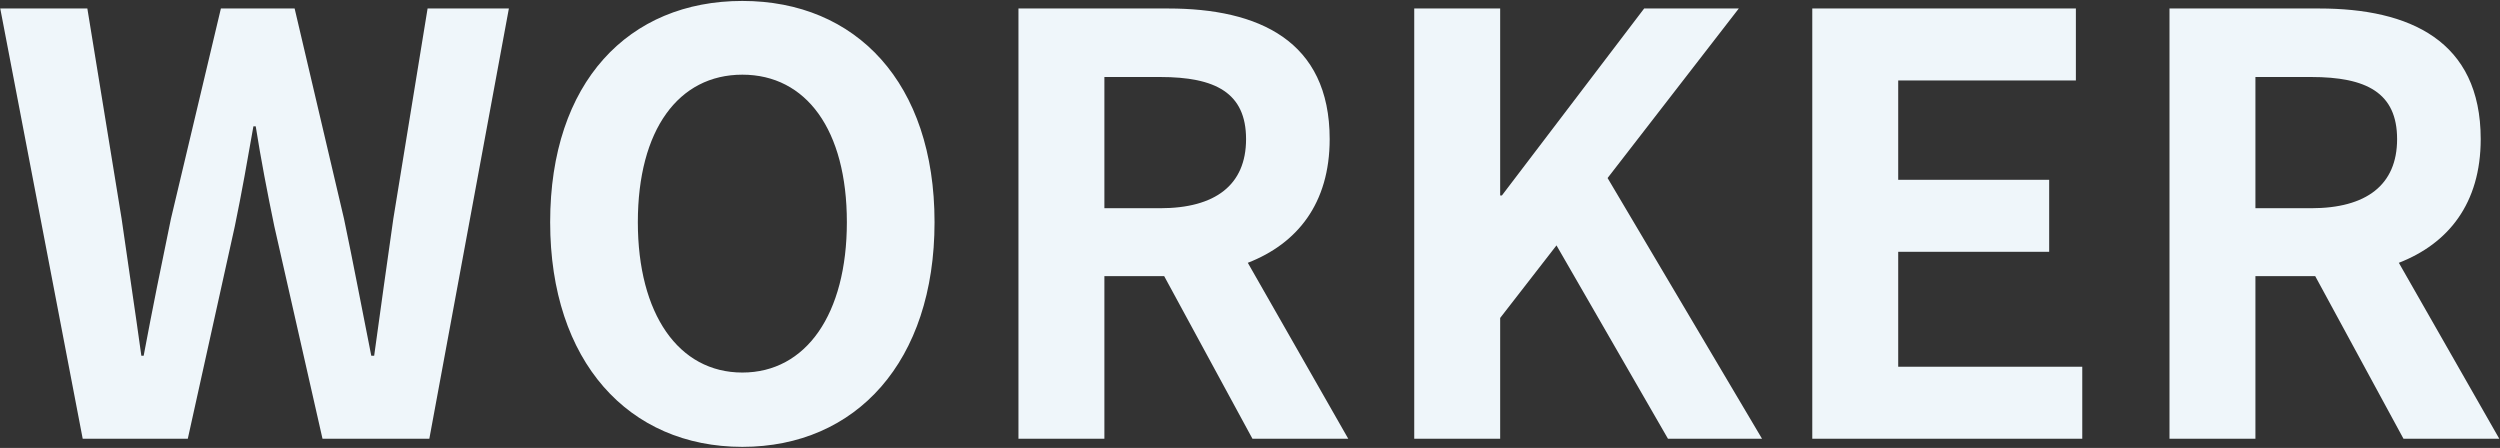 <svg width="1507" height="270" viewBox="0 0 1507 270" fill="none" xmlns="http://www.w3.org/2000/svg">
<rect x="0" y="0" width="1507" height="270" fill="#333333" stroke="none"/>
<path d="M49.852 264.468H113.202L141.552 136.368C145.752 116.068 149.252 96.118 152.752 76.168H154.152C157.302 96.118 161.152 116.068 165.352 136.368L194.402 264.468H258.802L306.752 5.118H257.752L237.102 131.818C233.252 158.768 229.402 186.418 225.552 214.418H223.802C218.202 186.418 212.952 158.418 207.352 131.818L177.602 5.118H133.152L103.052 131.818C97.452 158.768 91.852 186.418 86.602 214.418H85.202C81.352 186.418 77.152 159.118 73.302 131.818L52.652 5.118H0.152L49.852 264.468ZM447.49 269.368C516.09 269.368 563.34 217.918 563.34 133.918C563.34 49.918 516.09 0.568 447.49 0.568C378.89 0.568 331.64 49.568 331.64 133.918C331.64 217.918 378.89 269.368 447.49 269.368ZM447.49 224.568C408.99 224.568 384.49 189.218 384.49 133.918C384.49 78.268 408.99 45.018 447.49 45.018C485.99 45.018 510.49 78.268 510.49 133.918C510.49 189.218 485.99 224.568 447.49 224.568ZM613.926 264.468H665.726V166.468H701.776L754.976 264.468H812.726L752.176 158.418C781.926 146.868 801.526 122.718 801.526 83.868C801.526 24.368 758.476 5.118 704.226 5.118H613.926V264.468ZM665.726 125.518V46.418H699.326C732.576 46.418 751.126 55.868 751.126 83.868C751.126 111.518 732.576 125.518 699.326 125.518H665.726ZM852.5 264.468H904.3V191.668L938.25 147.918L1005.45 264.468H1062.15L969.05 107.318L1048.15 5.118H991.1L905.35 117.818H904.3V5.118H852.5V264.468ZM1092.44 264.468H1255.19V221.068H1144.24V151.768H1235.24V108.368H1144.24V48.518H1251.34V5.118H1092.44V264.468ZM1307.77 264.468H1359.57V166.468H1395.62L1448.82 264.468H1506.57L1446.02 158.418C1475.77 146.868 1495.37 122.718 1495.37 83.868C1495.37 24.368 1452.32 5.118 1398.07 5.118H1307.77V264.468ZM1359.57 125.518V46.418H1393.17C1426.42 46.418 1444.97 55.868 1444.97 83.868C1444.97 111.518 1426.42 125.518 1393.17 125.518H1359.57Z" fill="#EFF6FA"/>
</svg>

